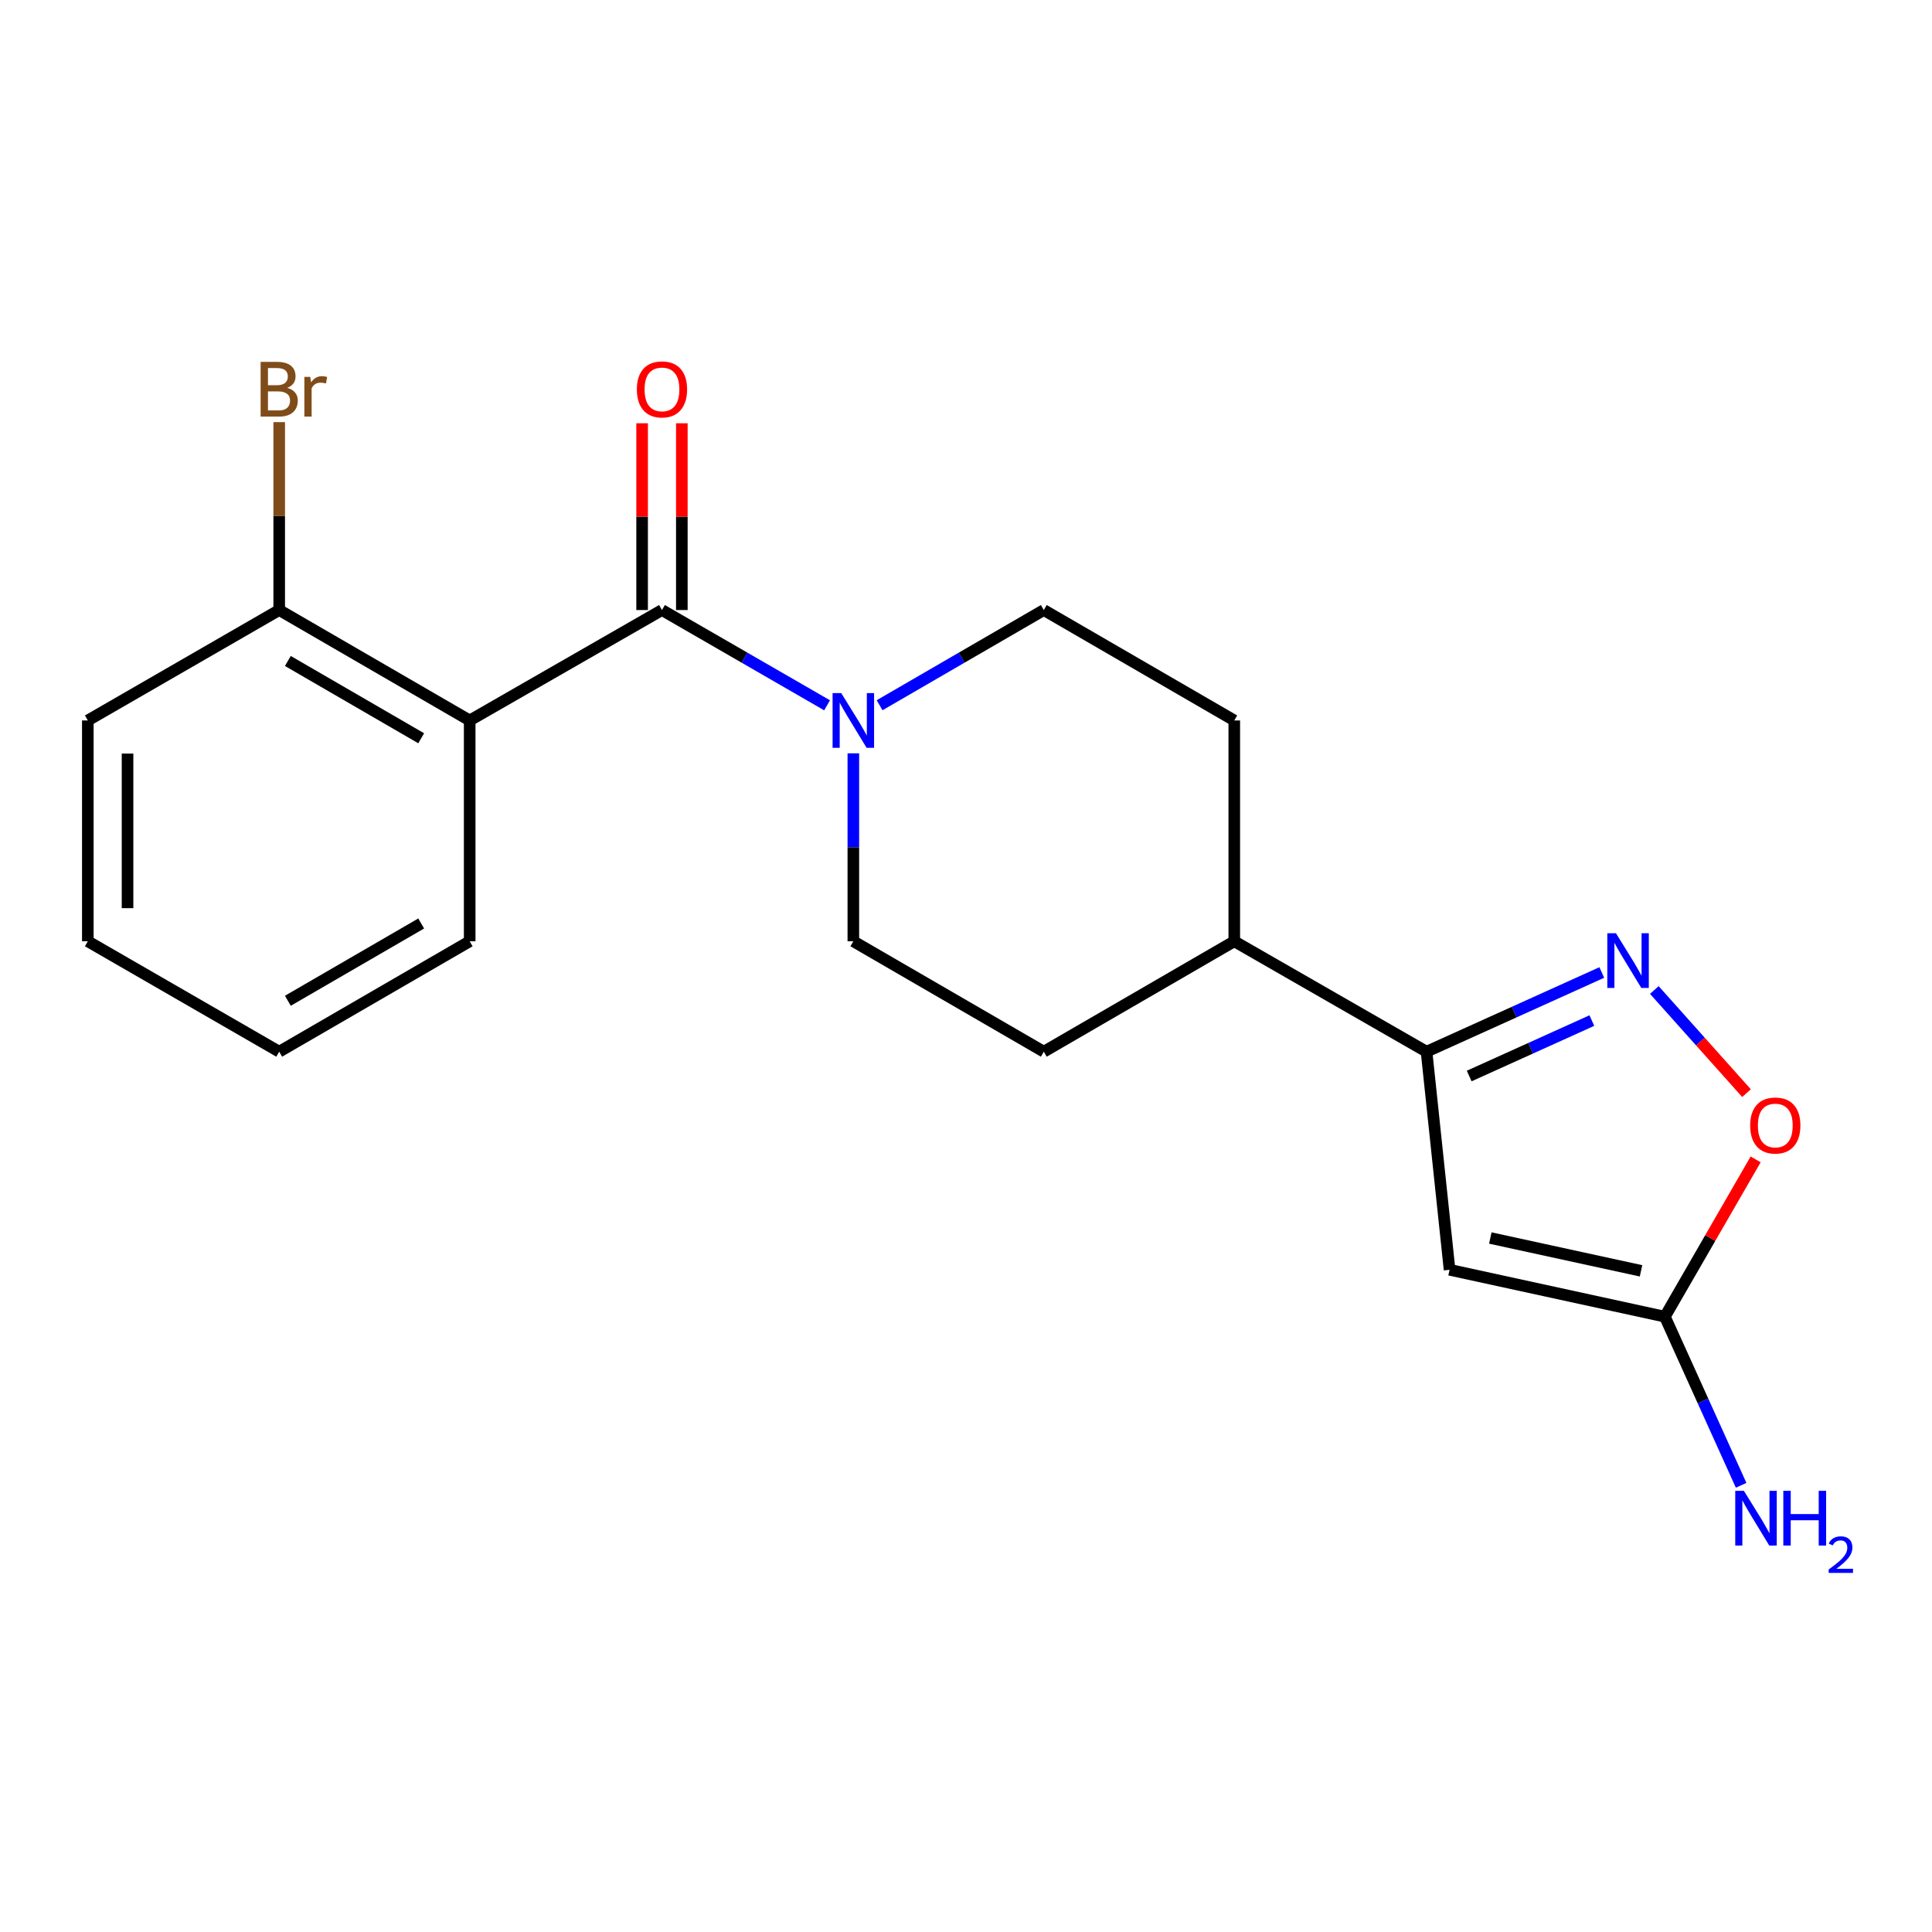 <?xml version='1.0' encoding='iso-8859-1'?>
<svg version='1.1' baseProfile='full'
              xmlns='http://www.w3.org/2000/svg'
                      xmlns:rdkit='http://www.rdkit.org/xml'
                      xmlns:xlink='http://www.w3.org/1999/xlink'
                  xml:space='preserve'
width='1000px' height='1000px' viewBox='0 0 1000 1000'>
<!-- END OF HEADER -->
<rect style='opacity:1.0;fill:#FFFFFF;stroke:none' width='1000' height='1000' x='0' y='0'> </rect>
<path class='bond-0' d='M 342.637,315.757 L 243.108,372.907' style='fill:none;fill-rule:evenodd;stroke:#000000;stroke-width:6px;stroke-linecap:butt;stroke-linejoin:miter;stroke-opacity:1' />
<path class='bond-3' d='M 342.637,315.757 L 385.363,340.409' style='fill:none;fill-rule:evenodd;stroke:#000000;stroke-width:6px;stroke-linecap:butt;stroke-linejoin:miter;stroke-opacity:1' />
<path class='bond-3' d='M 385.363,340.409 L 428.088,365.06' style='fill:none;fill-rule:evenodd;stroke:#0000FF;stroke-width:6px;stroke-linecap:butt;stroke-linejoin:miter;stroke-opacity:1' />
<path class='bond-8' d='M 352.918,315.757 L 352.918,267.422' style='fill:none;fill-rule:evenodd;stroke:#000000;stroke-width:6px;stroke-linecap:butt;stroke-linejoin:miter;stroke-opacity:1' />
<path class='bond-8' d='M 352.918,267.422 L 352.918,219.086' style='fill:none;fill-rule:evenodd;stroke:#FF0000;stroke-width:6px;stroke-linecap:butt;stroke-linejoin:miter;stroke-opacity:1' />
<path class='bond-8' d='M 332.356,315.757 L 332.356,267.422' style='fill:none;fill-rule:evenodd;stroke:#000000;stroke-width:6px;stroke-linecap:butt;stroke-linejoin:miter;stroke-opacity:1' />
<path class='bond-8' d='M 332.356,267.422 L 332.356,219.086' style='fill:none;fill-rule:evenodd;stroke:#FF0000;stroke-width:6px;stroke-linecap:butt;stroke-linejoin:miter;stroke-opacity:1' />
<path class='bond-7' d='M 243.108,372.907 L 144.515,315.757' style='fill:none;fill-rule:evenodd;stroke:#000000;stroke-width:6px;stroke-linecap:butt;stroke-linejoin:miter;stroke-opacity:1' />
<path class='bond-7' d='M 218.008,382.123 L 148.993,342.118' style='fill:none;fill-rule:evenodd;stroke:#000000;stroke-width:6px;stroke-linecap:butt;stroke-linejoin:miter;stroke-opacity:1' />
<path class='bond-16' d='M 243.108,372.907 L 243.108,487.206' style='fill:none;fill-rule:evenodd;stroke:#000000;stroke-width:6px;stroke-linecap:butt;stroke-linejoin:miter;stroke-opacity:1' />
<path class='bond-1' d='M 750.292,657.238 L 738.378,544.355' style='fill:none;fill-rule:evenodd;stroke:#000000;stroke-width:6px;stroke-linecap:butt;stroke-linejoin:miter;stroke-opacity:1' />
<path class='bond-5' d='M 750.292,657.238 L 861.736,681.512' style='fill:none;fill-rule:evenodd;stroke:#000000;stroke-width:6px;stroke-linecap:butt;stroke-linejoin:miter;stroke-opacity:1' />
<path class='bond-5' d='M 771.385,640.789 L 849.395,657.781' style='fill:none;fill-rule:evenodd;stroke:#000000;stroke-width:6px;stroke-linecap:butt;stroke-linejoin:miter;stroke-opacity:1' />
<path class='bond-2' d='M 829.081,503.36 L 783.729,523.858' style='fill:none;fill-rule:evenodd;stroke:#0000FF;stroke-width:6px;stroke-linecap:butt;stroke-linejoin:miter;stroke-opacity:1' />
<path class='bond-2' d='M 783.729,523.858 L 738.378,544.355' style='fill:none;fill-rule:evenodd;stroke:#000000;stroke-width:6px;stroke-linecap:butt;stroke-linejoin:miter;stroke-opacity:1' />
<path class='bond-2' d='M 823.944,528.246 L 792.198,542.594' style='fill:none;fill-rule:evenodd;stroke:#0000FF;stroke-width:6px;stroke-linecap:butt;stroke-linejoin:miter;stroke-opacity:1' />
<path class='bond-2' d='M 792.198,542.594 L 760.452,556.943' style='fill:none;fill-rule:evenodd;stroke:#000000;stroke-width:6px;stroke-linecap:butt;stroke-linejoin:miter;stroke-opacity:1' />
<path class='bond-6' d='M 856.281,512.428 L 880.134,539.117' style='fill:none;fill-rule:evenodd;stroke:#0000FF;stroke-width:6px;stroke-linecap:butt;stroke-linejoin:miter;stroke-opacity:1' />
<path class='bond-6' d='M 880.134,539.117 L 903.988,565.806' style='fill:none;fill-rule:evenodd;stroke:#FF0000;stroke-width:6px;stroke-linecap:butt;stroke-linejoin:miter;stroke-opacity:1' />
<path class='bond-10' d='M 455.275,365.029 L 497.772,340.393' style='fill:none;fill-rule:evenodd;stroke:#0000FF;stroke-width:6px;stroke-linecap:butt;stroke-linejoin:miter;stroke-opacity:1' />
<path class='bond-10' d='M 497.772,340.393 L 540.268,315.757' style='fill:none;fill-rule:evenodd;stroke:#000000;stroke-width:6px;stroke-linecap:butt;stroke-linejoin:miter;stroke-opacity:1' />
<path class='bond-11' d='M 441.687,389.924 L 441.687,438.565' style='fill:none;fill-rule:evenodd;stroke:#0000FF;stroke-width:6px;stroke-linecap:butt;stroke-linejoin:miter;stroke-opacity:1' />
<path class='bond-11' d='M 441.687,438.565 L 441.687,487.206' style='fill:none;fill-rule:evenodd;stroke:#000000;stroke-width:6px;stroke-linecap:butt;stroke-linejoin:miter;stroke-opacity:1' />
<path class='bond-4' d='M 738.378,544.355 L 638.86,487.206' style='fill:none;fill-rule:evenodd;stroke:#000000;stroke-width:6px;stroke-linecap:butt;stroke-linejoin:miter;stroke-opacity:1' />
<path class='bond-14' d='M 861.736,681.512 L 881.47,725.148' style='fill:none;fill-rule:evenodd;stroke:#000000;stroke-width:6px;stroke-linecap:butt;stroke-linejoin:miter;stroke-opacity:1' />
<path class='bond-14' d='M 881.47,725.148 L 901.204,768.783' style='fill:none;fill-rule:evenodd;stroke:#0000FF;stroke-width:6px;stroke-linecap:butt;stroke-linejoin:miter;stroke-opacity:1' />
<path class='bond-22' d='M 861.736,681.512 L 885.227,640.803' style='fill:none;fill-rule:evenodd;stroke:#000000;stroke-width:6px;stroke-linecap:butt;stroke-linejoin:miter;stroke-opacity:1' />
<path class='bond-22' d='M 885.227,640.803 L 908.719,600.093' style='fill:none;fill-rule:evenodd;stroke:#FF0000;stroke-width:6px;stroke-linecap:butt;stroke-linejoin:miter;stroke-opacity:1' />
<path class='bond-15' d='M 144.515,315.757 L 144.515,267.122' style='fill:none;fill-rule:evenodd;stroke:#000000;stroke-width:6px;stroke-linecap:butt;stroke-linejoin:miter;stroke-opacity:1' />
<path class='bond-15' d='M 144.515,267.122 L 144.515,218.486' style='fill:none;fill-rule:evenodd;stroke:#7F4C19;stroke-width:6px;stroke-linecap:butt;stroke-linejoin:miter;stroke-opacity:1' />
<path class='bond-17' d='M 144.515,315.757 L 45.455,372.907' style='fill:none;fill-rule:evenodd;stroke:#000000;stroke-width:6px;stroke-linecap:butt;stroke-linejoin:miter;stroke-opacity:1' />
<path class='bond-9' d='M 638.86,487.206 L 540.268,544.355' style='fill:none;fill-rule:evenodd;stroke:#000000;stroke-width:6px;stroke-linecap:butt;stroke-linejoin:miter;stroke-opacity:1' />
<path class='bond-20' d='M 638.86,487.206 L 638.86,372.907' style='fill:none;fill-rule:evenodd;stroke:#000000;stroke-width:6px;stroke-linecap:butt;stroke-linejoin:miter;stroke-opacity:1' />
<path class='bond-12' d='M 540.268,315.757 L 638.86,372.907' style='fill:none;fill-rule:evenodd;stroke:#000000;stroke-width:6px;stroke-linecap:butt;stroke-linejoin:miter;stroke-opacity:1' />
<path class='bond-13' d='M 441.687,487.206 L 540.268,544.355' style='fill:none;fill-rule:evenodd;stroke:#000000;stroke-width:6px;stroke-linecap:butt;stroke-linejoin:miter;stroke-opacity:1' />
<path class='bond-18' d='M 243.108,487.206 L 144.515,544.355' style='fill:none;fill-rule:evenodd;stroke:#000000;stroke-width:6px;stroke-linecap:butt;stroke-linejoin:miter;stroke-opacity:1' />
<path class='bond-18' d='M 218.008,477.989 L 148.993,517.994' style='fill:none;fill-rule:evenodd;stroke:#000000;stroke-width:6px;stroke-linecap:butt;stroke-linejoin:miter;stroke-opacity:1' />
<path class='bond-21' d='M 45.455,372.907 L 45.455,487.206' style='fill:none;fill-rule:evenodd;stroke:#000000;stroke-width:6px;stroke-linecap:butt;stroke-linejoin:miter;stroke-opacity:1' />
<path class='bond-21' d='M 66.016,390.051 L 66.016,470.061' style='fill:none;fill-rule:evenodd;stroke:#000000;stroke-width:6px;stroke-linecap:butt;stroke-linejoin:miter;stroke-opacity:1' />
<path class='bond-19' d='M 144.515,544.355 L 45.455,487.206' style='fill:none;fill-rule:evenodd;stroke:#000000;stroke-width:6px;stroke-linecap:butt;stroke-linejoin:miter;stroke-opacity:1' />
<path  class='atom-3' d='M 836.422 483.052
L 845.702 498.052
Q 846.622 499.532, 848.102 502.212
Q 849.582 504.892, 849.662 505.052
L 849.662 483.052
L 853.422 483.052
L 853.422 511.372
L 849.542 511.372
L 839.582 494.972
Q 838.422 493.052, 837.182 490.852
Q 835.982 488.652, 835.622 487.972
L 835.622 511.372
L 831.942 511.372
L 831.942 483.052
L 836.422 483.052
' fill='#0000FF'/>
<path  class='atom-4' d='M 435.427 358.747
L 444.707 373.747
Q 445.627 375.227, 447.107 377.907
Q 448.587 380.587, 448.667 380.747
L 448.667 358.747
L 452.427 358.747
L 452.427 387.067
L 448.547 387.067
L 438.587 370.667
Q 437.427 368.747, 436.187 366.547
Q 434.987 364.347, 434.627 363.667
L 434.627 387.067
L 430.947 387.067
L 430.947 358.747
L 435.427 358.747
' fill='#0000FF'/>
<path  class='atom-7' d='M 905.886 582.554
Q 905.886 575.754, 909.246 571.954
Q 912.606 568.154, 918.886 568.154
Q 925.166 568.154, 928.526 571.954
Q 931.886 575.754, 931.886 582.554
Q 931.886 589.434, 928.486 593.354
Q 925.086 597.234, 918.886 597.234
Q 912.646 597.234, 909.246 593.354
Q 905.886 589.474, 905.886 582.554
M 918.886 594.034
Q 923.206 594.034, 925.526 591.154
Q 927.886 588.234, 927.886 582.554
Q 927.886 576.994, 925.526 574.194
Q 923.206 571.354, 918.886 571.354
Q 914.566 571.354, 912.206 574.154
Q 909.886 576.954, 909.886 582.554
Q 909.886 588.274, 912.206 591.154
Q 914.566 594.034, 918.886 594.034
' fill='#FF0000'/>
<path  class='atom-9' d='M 329.637 201.549
Q 329.637 194.749, 332.997 190.949
Q 336.357 187.149, 342.637 187.149
Q 348.917 187.149, 352.277 190.949
Q 355.637 194.749, 355.637 201.549
Q 355.637 208.429, 352.237 212.349
Q 348.837 216.229, 342.637 216.229
Q 336.397 216.229, 332.997 212.349
Q 329.637 208.469, 329.637 201.549
M 342.637 213.029
Q 346.957 213.029, 349.277 210.149
Q 351.637 207.229, 351.637 201.549
Q 351.637 195.989, 349.277 193.189
Q 346.957 190.349, 342.637 190.349
Q 338.317 190.349, 335.957 193.149
Q 333.637 195.949, 333.637 201.549
Q 333.637 207.269, 335.957 210.149
Q 338.317 213.029, 342.637 213.029
' fill='#FF0000'/>
<path  class='atom-15' d='M 902.642 771.645
L 911.922 786.645
Q 912.842 788.125, 914.322 790.805
Q 915.802 793.485, 915.882 793.645
L 915.882 771.645
L 919.642 771.645
L 919.642 799.965
L 915.762 799.965
L 905.802 783.565
Q 904.642 781.645, 903.402 779.445
Q 902.202 777.245, 901.842 776.565
L 901.842 799.965
L 898.162 799.965
L 898.162 771.645
L 902.642 771.645
' fill='#0000FF'/>
<path  class='atom-15' d='M 923.042 771.645
L 926.882 771.645
L 926.882 783.685
L 941.362 783.685
L 941.362 771.645
L 945.202 771.645
L 945.202 799.965
L 941.362 799.965
L 941.362 786.885
L 926.882 786.885
L 926.882 799.965
L 923.042 799.965
L 923.042 771.645
' fill='#0000FF'/>
<path  class='atom-15' d='M 946.575 798.971
Q 947.261 797.202, 948.898 796.226
Q 950.535 795.222, 952.805 795.222
Q 955.63 795.222, 957.214 796.754
Q 958.798 798.285, 958.798 801.004
Q 958.798 803.776, 956.739 806.363
Q 954.706 808.95, 950.482 812.013
L 959.115 812.013
L 959.115 814.125
L 946.522 814.125
L 946.522 812.356
Q 950.007 809.874, 952.066 808.026
Q 954.151 806.178, 955.155 804.515
Q 956.158 802.852, 956.158 801.136
Q 956.158 799.341, 955.26 798.338
Q 954.363 797.334, 952.805 797.334
Q 951.3 797.334, 950.297 797.942
Q 949.294 798.549, 948.581 799.895
L 946.575 798.971
' fill='#0000FF'/>
<path  class='atom-16' d='M 148.655 200.749
Q 151.375 201.509, 152.735 203.189
Q 154.135 204.829, 154.135 207.269
Q 154.135 211.189, 151.615 213.429
Q 149.135 215.629, 144.415 215.629
L 134.895 215.629
L 134.895 187.309
L 143.255 187.309
Q 148.095 187.309, 150.535 189.269
Q 152.975 191.229, 152.975 194.829
Q 152.975 199.109, 148.655 200.749
M 138.695 190.509
L 138.695 199.389
L 143.255 199.389
Q 146.055 199.389, 147.495 198.269
Q 148.975 197.109, 148.975 194.829
Q 148.975 190.509, 143.255 190.509
L 138.695 190.509
M 144.415 212.429
Q 147.175 212.429, 148.655 211.109
Q 150.135 209.789, 150.135 207.269
Q 150.135 204.949, 148.495 203.789
Q 146.895 202.589, 143.815 202.589
L 138.695 202.589
L 138.695 212.429
L 144.415 212.429
' fill='#7F4C19'/>
<path  class='atom-16' d='M 160.575 195.069
L 161.015 197.909
Q 163.175 194.709, 166.695 194.709
Q 167.815 194.709, 169.335 195.109
L 168.735 198.469
Q 167.015 198.069, 166.055 198.069
Q 164.375 198.069, 163.255 198.749
Q 162.175 199.389, 161.295 200.949
L 161.295 215.629
L 157.535 215.629
L 157.535 195.069
L 160.575 195.069
' fill='#7F4C19'/>
</svg>
